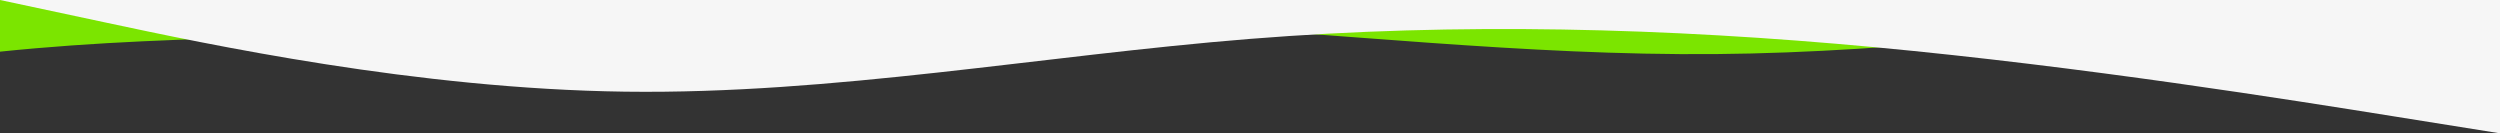 <?xml version="1.0" encoding="UTF-8"?> <svg xmlns="http://www.w3.org/2000/svg" width="1200" height="64" viewBox="0 0 1200 64" fill="none"><rect x="0" y="0" width="1200" height="64" fill="#333333" stroke="none"/> <path fill-rule="evenodd" clip-rule="evenodd" d="M1098 4.39365e-07L1052.25 6.293C1006.5 12.587 915 25.173 823.5 25.96C732 26.747 640.5 15.733 549 11.013C457.5 6.293 366 7.867 274.5 13.373C182.306 18.922 91.139 15.395 0 24.797V4.39365e-07H45.75C91.5 4.39365e-07 183 4.39365e-07 274.5 4.39365e-07C366 4.39365e-07 457.5 4.39365e-07 549 4.39365e-07C640.5 4.39365e-07 732 4.39365e-07 823.5 4.39365e-07C915 4.39365e-07 1006.5 4.39365e-07 1052.25 4.39365e-07H1098Z" fill="#7BE500"></path> <path fill-rule="evenodd" clip-rule="evenodd" d="M0 0L50 10.667C100 21.333 200 42.667 300 44C400 45.333 500 26.667 600 18.667C700 10.667 800 13.333 900 22.667C1000 32 1100 48 1150 56L1200 64V0H1150C1100 0 1000 0 900 0C800 0 700 0 600 0C500 0 400 0 300 0C200 0 100 0 50 0H0Z" fill="#F6F6F6"></path> </svg> 